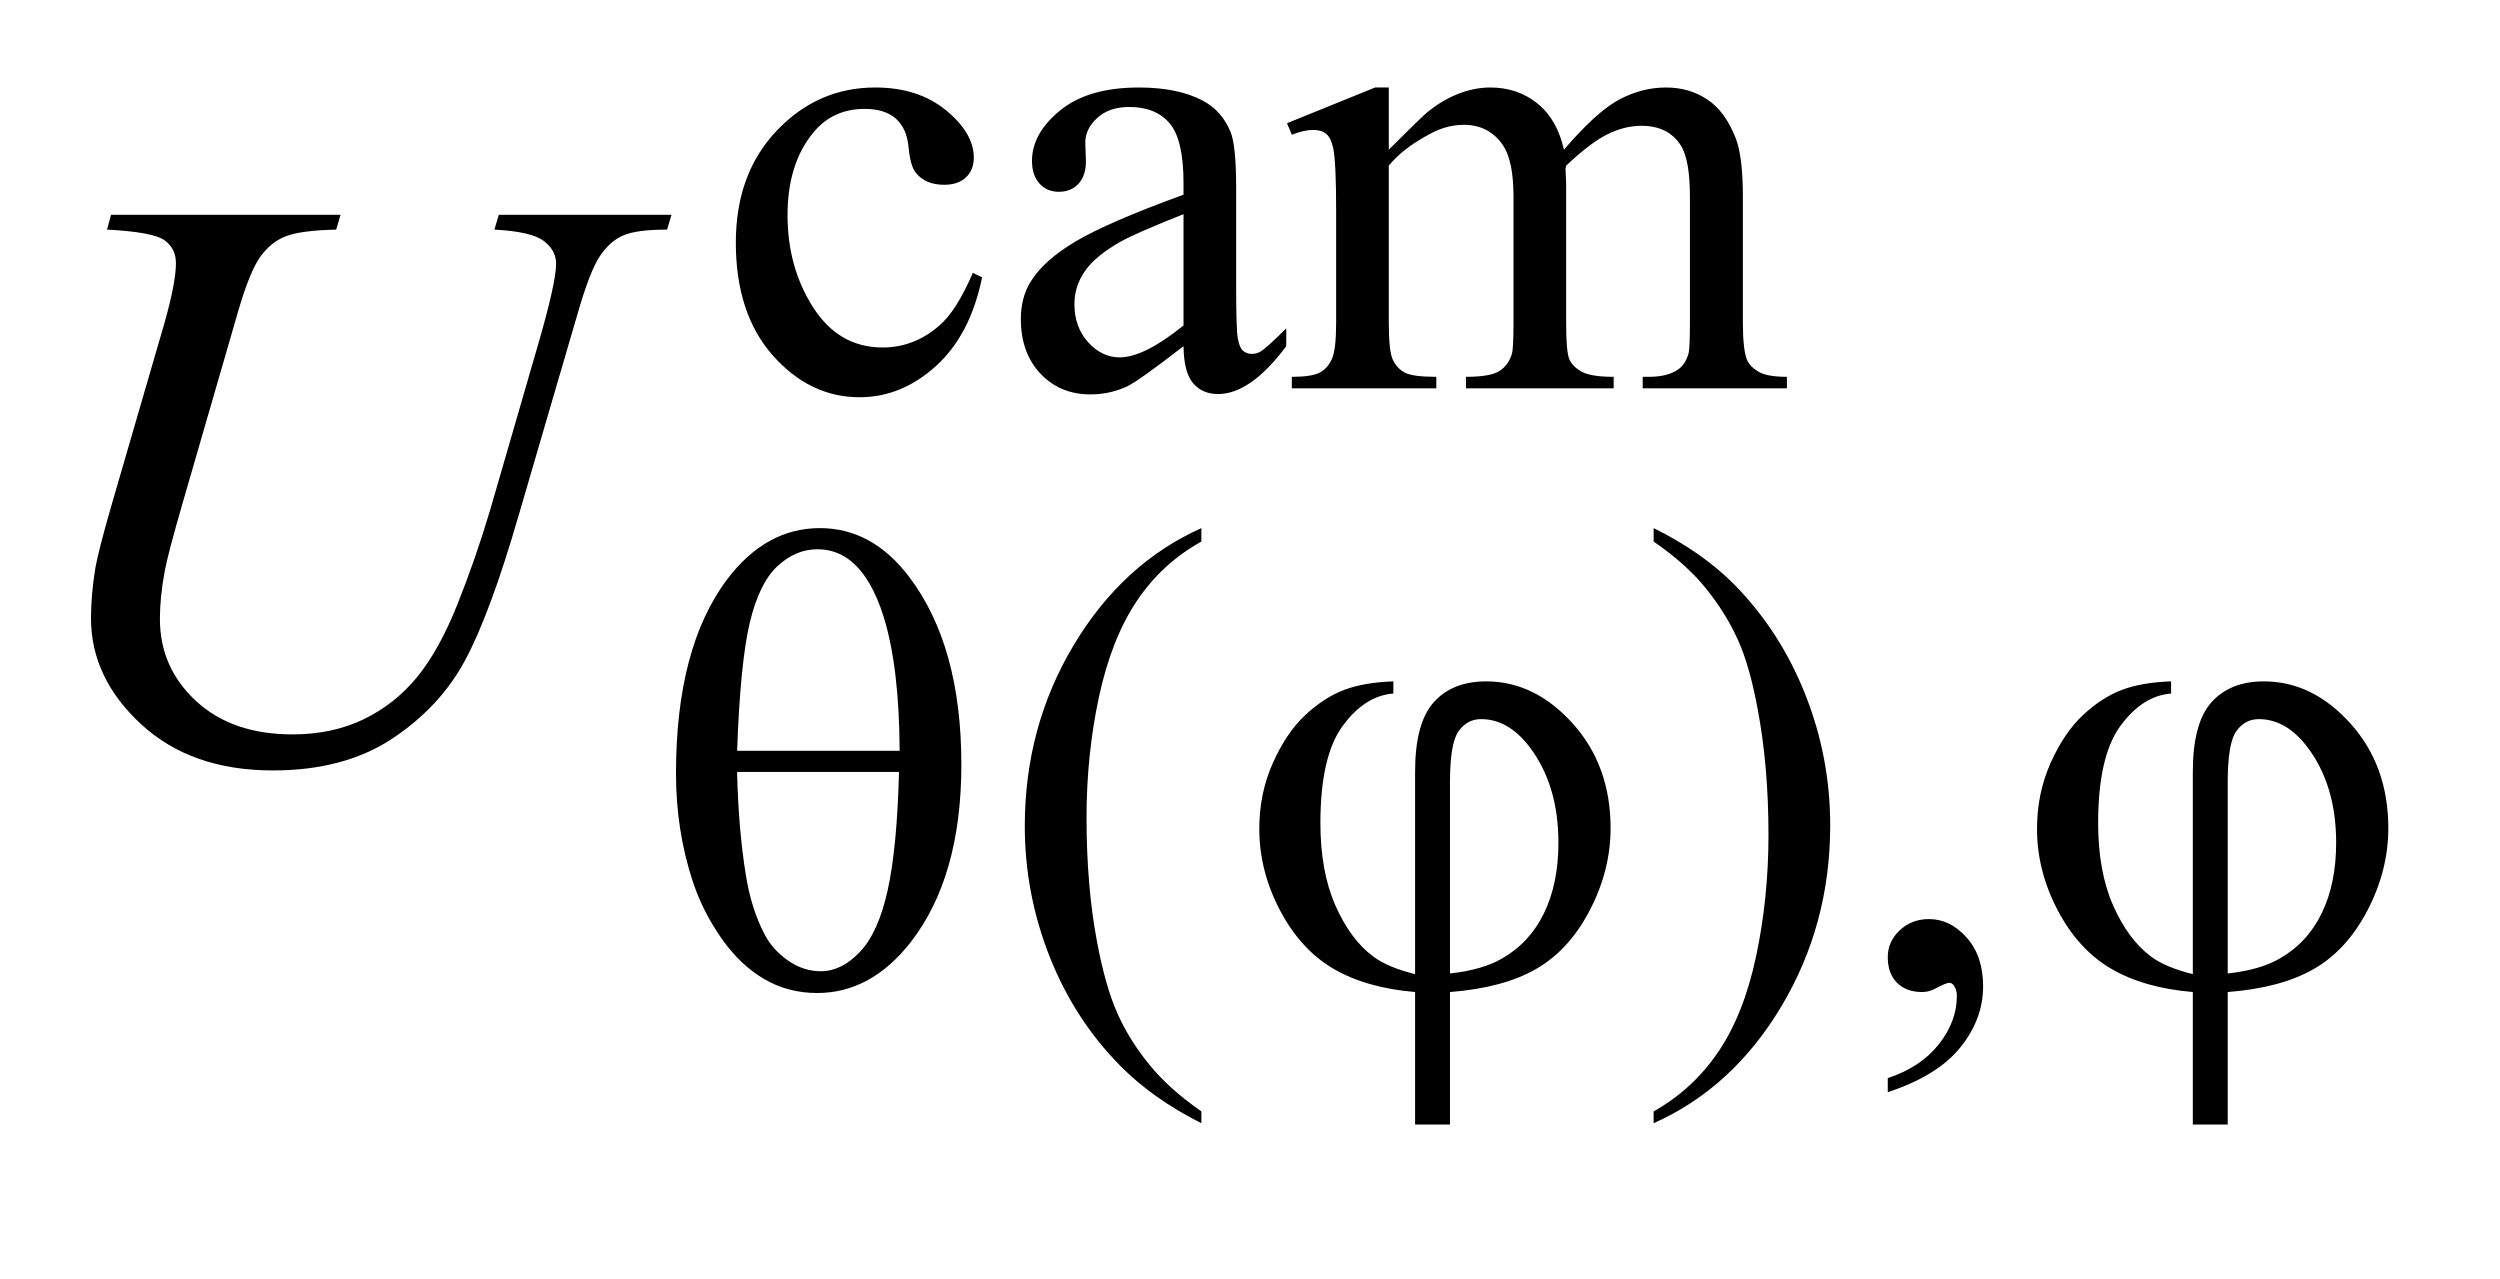 <?xml version="1.0" encoding="UTF-8"?>
<!DOCTYPE svg PUBLIC '-//W3C//DTD SVG 1.0//EN'
          'http://www.w3.org/TR/2001/REC-SVG-20010904/DTD/svg10.dtd'>
<svg stroke-dasharray="none" shape-rendering="auto" xmlns="http://www.w3.org/2000/svg" font-family="'Dialog'" text-rendering="auto" width="43" fill-opacity="1" color-interpolation="auto" color-rendering="auto" preserveAspectRatio="xMidYMid meet" font-size="12px" viewBox="0 0 43 22" fill="black" xmlns:xlink="http://www.w3.org/1999/xlink" stroke="black" image-rendering="auto" stroke-miterlimit="10" stroke-linecap="square" stroke-linejoin="miter" font-style="normal" stroke-width="1" height="22" stroke-dashoffset="0" font-weight="normal" stroke-opacity="1"
><!--Generated by the Batik Graphics2D SVG Generator--><defs id="genericDefs"
  /><g
  ><defs id="defs1"
    ><clipPath clipPathUnits="userSpaceOnUse" id="clipPath1"
      ><path d="M0.986 3.667 L28.146 3.667 L28.146 17.046 L0.986 17.046 L0.986 3.667 Z"
      /></clipPath
      ><clipPath clipPathUnits="userSpaceOnUse" id="clipPath2"
      ><path d="M31.605 117.145 L31.605 544.59 L902.114 544.59 L902.114 117.145 Z"
      /></clipPath
    ></defs
    ><g transform="scale(1.576,1.576) translate(-0.986,-3.667) matrix(0.031,0,0,0.031,0,0)"
    ><path d="M377.562 215.922 Q373.406 236.25 361.266 247.203 Q349.141 258.141 334.438 258.141 Q316.922 258.141 303.891 243.438 Q290.859 228.719 290.859 203.672 Q290.859 179.422 305.281 164.266 Q319.719 149.094 339.938 149.094 Q355.094 149.094 364.859 157.125 Q374.641 165.156 374.641 173.797 Q374.641 178.078 371.891 180.719 Q369.141 183.344 364.203 183.344 Q357.578 183.344 354.203 179.078 Q352.297 176.719 351.672 170.094 Q351.062 163.469 347.125 159.984 Q343.203 156.625 336.234 156.625 Q325 156.625 318.156 164.938 Q309.062 175.938 309.062 194.016 Q309.062 212.438 318.094 226.531 Q327.141 240.625 342.516 240.625 Q353.531 240.625 362.281 233.094 Q368.469 227.938 374.297 214.344 L377.562 215.922 ZM448.469 240.172 Q432.641 252.422 428.594 254.328 Q422.531 257.141 415.688 257.141 Q405.016 257.141 398.109 249.844 Q391.203 242.531 391.203 230.625 Q391.203 223.109 394.562 217.609 Q399.172 209.969 410.562 203.234 Q421.969 196.484 448.469 186.828 L448.469 182.781 Q448.469 167.406 443.578 161.688 Q438.703 155.953 429.375 155.953 Q422.312 155.953 418.156 159.766 Q413.891 163.578 413.891 168.531 L414.109 175.031 Q414.109 180.203 411.469 183.016 Q408.828 185.812 404.562 185.812 Q400.406 185.812 397.766 182.906 Q395.125 179.984 395.125 174.922 Q395.125 165.266 405 157.188 Q414.891 149.094 432.75 149.094 Q446.453 149.094 455.219 153.703 Q461.844 157.188 464.984 164.594 Q467 169.422 467 184.359 L467 219.281 Q467 234 467.562 237.312 Q468.125 240.625 469.406 241.75 Q470.703 242.875 472.391 242.875 Q474.188 242.875 475.547 242.078 Q477.891 240.625 484.641 233.891 L484.641 240.172 Q472.062 257.016 460.609 257.016 Q455.094 257.016 451.844 253.203 Q448.594 249.391 448.469 240.172 ZM448.469 232.875 L448.469 193.688 Q431.516 200.422 426.578 203.234 Q417.703 208.172 413.875 213.562 Q410.062 218.953 410.062 225.344 Q410.062 233.438 414.891 238.781 Q419.719 244.109 426.016 244.109 Q434.547 244.109 448.469 232.875 ZM520.734 171 Q531.969 159.766 533.984 158.078 Q539.047 153.812 544.875 151.453 Q550.719 149.094 556.453 149.094 Q566.109 149.094 573.062 154.719 Q580.031 160.328 582.391 171 Q593.953 157.516 601.922 153.312 Q609.906 149.094 618.328 149.094 Q626.531 149.094 632.875 153.312 Q639.219 157.516 642.922 167.062 Q645.391 173.578 645.391 187.5 L645.391 231.75 Q645.391 241.406 646.859 245 Q647.969 247.469 651 249.219 Q654.047 250.953 660.891 250.953 L660.891 255 L610.125 255 L610.125 250.953 L612.266 250.953 Q618.891 250.953 622.594 248.375 Q625.172 246.578 626.297 242.641 Q626.75 240.734 626.75 231.75 L626.75 187.5 Q626.75 174.922 623.719 169.766 Q619.344 162.578 609.688 162.578 Q603.734 162.578 597.719 165.562 Q591.719 168.531 583.172 176.609 L582.953 177.844 L583.172 182.672 L583.172 231.75 Q583.172 242.312 584.344 244.891 Q585.531 247.469 588.781 249.219 Q592.047 250.953 599.906 250.953 L599.906 255 L547.906 255 L547.906 250.953 Q556.453 250.953 559.641 248.938 Q562.844 246.906 564.078 242.875 Q564.641 240.969 564.641 231.75 L564.641 187.5 Q564.641 174.922 560.938 169.422 Q556 162.234 547.125 162.234 Q541.062 162.234 535.109 165.5 Q525.781 170.438 520.734 176.609 L520.734 231.75 Q520.734 241.859 522.141 244.891 Q523.547 247.922 526.297 249.438 Q529.047 250.953 537.469 250.953 L537.469 255 L486.594 255 L486.594 250.953 Q493.672 250.953 496.469 249.438 Q499.281 247.922 500.734 244.609 Q502.203 241.297 502.203 231.75 L502.203 192.453 Q502.203 175.484 501.188 170.547 Q500.406 166.844 498.719 165.438 Q497.031 164.031 494.125 164.031 Q490.969 164.031 486.594 165.719 L484.906 161.672 L515.906 149.094 L520.734 149.094 L520.734 171 Z" stroke="none" clip-path="url(#clipPath2)"
    /></g
    ><g transform="matrix(0.049,0,0,0.049,-1.554,-5.778)"
    ><path d="M453.422 508.031 L453.422 512.188 Q436.469 503.656 425.125 492.203 Q408.953 475.922 400.188 453.797 Q391.438 431.672 391.438 407.859 Q391.438 373.047 408.609 344.359 Q425.797 315.656 453.422 303.297 L453.422 308.016 Q439.609 315.656 430.734 328.906 Q421.875 342.156 417.484 362.484 Q413.109 382.812 413.109 404.938 Q413.109 428.969 416.812 448.625 Q419.734 464.125 423.891 473.5 Q428.047 482.875 435.062 491.516 Q442.078 500.172 453.422 508.031 ZM612.172 308.016 L612.172 303.297 Q629.234 311.719 640.578 323.188 Q656.641 339.578 665.391 361.656 Q674.156 383.719 674.156 407.641 Q674.156 442.453 657.031 471.141 Q639.906 499.844 612.172 512.188 L612.172 508.031 Q625.984 500.281 634.906 487.078 Q643.844 473.891 648.156 453.516 Q652.484 433.125 652.484 411 Q652.484 387.078 648.781 367.312 Q645.969 351.812 641.75 342.5 Q637.547 333.172 630.578 324.531 Q623.625 315.875 612.172 308.016 ZM694.359 501.297 L694.359 496.359 Q705.922 492.531 712.266 484.5 Q718.609 476.484 718.609 467.5 Q718.609 465.359 717.594 463.906 Q716.812 462.891 716.031 462.891 Q714.797 462.891 710.641 465.141 Q708.609 466.141 706.375 466.141 Q700.875 466.141 697.609 462.891 Q694.359 459.625 694.359 453.906 Q694.359 448.406 698.562 444.469 Q702.781 440.531 708.844 440.531 Q716.25 440.531 722.031 447 Q727.828 453.453 727.828 464.125 Q727.828 475.688 719.797 485.625 Q711.766 495.562 694.359 501.297 Z" stroke="none" clip-path="url(#clipPath2)"
    /></g
    ><g transform="matrix(0.049,0,0,0.049,-1.554,-5.778)"
    ><path d="M70.688 193.312 L151.266 193.312 L149.719 198.516 Q137.344 198.797 132.062 200.844 Q126.797 202.875 123.062 208.078 Q119.344 213.281 115.266 227.344 L95.719 294.844 Q90.516 312.844 89.531 318.469 Q87.844 327.469 87.844 335.203 Q87.844 352.219 100.5 363.969 Q113.156 375.703 134.391 375.703 Q148.312 375.703 159.281 370.438 Q170.25 365.156 178.047 355.672 Q185.859 346.172 192.328 329.938 Q198.797 313.688 203.719 297.094 L220.594 238.875 Q226.922 217.078 226.922 210.469 Q226.922 205.828 222.625 202.531 Q218.344 199.219 205.266 198.516 L206.812 193.312 L267.422 193.312 L265.875 198.516 Q255.188 198.516 250.469 200.562 Q245.766 202.594 242.25 207.875 Q238.734 213.141 234.375 228.328 L213.703 299.062 Q203.719 333.516 194.859 349.906 Q186 366.281 169.188 377.328 Q152.391 388.359 127.5 388.359 Q98.812 388.359 81.234 372.125 Q63.656 355.875 63.656 334.922 Q63.656 326.625 65.203 317.203 Q66.328 311.016 70.688 295.828 L89.531 231 Q93.469 216.938 93.469 210.328 Q93.469 205.125 89.453 202.25 Q85.453 199.359 69.281 198.516 L70.688 193.312 Z" stroke="none" clip-path="url(#clipPath2)"
    /></g
    ><g transform="matrix(0.049,0,0,0.049,-1.554,-5.778)"
    ><path d="M269 389.438 Q269 345.188 286.969 321.266 Q300.562 303.297 319.531 303.297 Q337.953 303.297 350.984 320.594 Q369.172 344.75 369.172 386.297 Q369.172 425.828 351.312 448.734 Q337.391 466.484 318.531 466.484 Q308.312 466.484 299.891 461.547 Q291.469 456.594 284.953 447.281 Q278.438 437.953 274.953 427.516 Q269 409.547 269 389.438 ZM347.5 381.469 Q347.391 352.156 341.891 334.406 Q337.625 320.828 330.547 314.984 Q325.375 310.719 318.641 310.719 Q311 310.719 304.594 316.672 Q298.203 322.625 294.891 336.547 Q291.578 350.469 290.453 381.469 L347.5 381.469 ZM290.453 388.875 Q290.906 408.875 293.484 424.812 Q295.391 436.938 300.109 445.922 Q302.922 451.312 308.312 455.078 Q313.703 458.844 319.875 458.844 Q327.062 458.844 333.516 452.109 Q339.984 445.375 343.297 430.438 Q346.609 415.5 347.281 388.875 L290.453 388.875 ZM528.438 459.859 L528.438 388.875 Q528.438 371.703 535 364.406 Q541.578 357.094 553.375 357.094 Q570.438 357.094 583.75 371.859 Q597.062 386.625 597.062 408.641 Q597.062 423.359 589.812 437.344 Q582.578 451.312 571 458 Q559.438 464.688 540.688 466.141 L540.688 512.641 L528.438 512.641 L528.438 466.141 Q511.266 464.688 499.75 457.953 Q488.234 451.203 480.984 437.391 Q473.75 423.578 473.75 408.875 Q473.75 396.406 478.516 385.734 Q483.297 375.062 489.922 368.891 Q496.547 362.719 503.562 360.078 Q510.594 357.438 520.812 357.094 L520.812 361.359 Q510.703 362.156 502.953 372.828 Q495.203 383.484 495.203 406.844 Q495.203 423.812 500.469 435.766 Q505.75 447.719 513.734 453.672 Q518.891 457.5 528.438 459.859 ZM540.688 459.625 Q552.031 458.391 558.984 454.359 Q568.641 448.844 573.688 438.469 Q578.75 428.078 578.75 413.703 Q578.75 393.375 568.531 380 Q561.125 370.344 551.578 370.344 Q546.75 370.344 543.719 374.562 Q540.688 378.766 540.688 392.469 L540.688 459.625 ZM801.438 459.859 L801.438 388.875 Q801.438 371.703 808 364.406 Q814.578 357.094 826.375 357.094 Q843.438 357.094 856.75 371.859 Q870.062 386.625 870.062 408.641 Q870.062 423.359 862.812 437.344 Q855.578 451.312 844 458 Q832.438 464.688 813.688 466.141 L813.688 512.641 L801.438 512.641 L801.438 466.141 Q784.266 464.688 772.75 457.953 Q761.234 451.203 753.984 437.391 Q746.75 423.578 746.75 408.875 Q746.75 396.406 751.516 385.734 Q756.297 375.062 762.922 368.891 Q769.547 362.719 776.562 360.078 Q783.594 357.438 793.812 357.094 L793.812 361.359 Q783.703 362.156 775.953 372.828 Q768.203 383.484 768.203 406.844 Q768.203 423.812 773.469 435.766 Q778.75 447.719 786.734 453.672 Q791.891 457.5 801.438 459.859 ZM813.688 459.625 Q825.031 458.391 831.984 454.359 Q841.641 448.844 846.688 438.469 Q851.75 428.078 851.75 413.703 Q851.75 393.375 841.531 380 Q834.125 370.344 824.578 370.344 Q819.75 370.344 816.719 374.562 Q813.688 378.766 813.688 392.469 L813.688 459.625 Z" stroke="none" clip-path="url(#clipPath2)"
    /></g
  ></g
></svg
>
